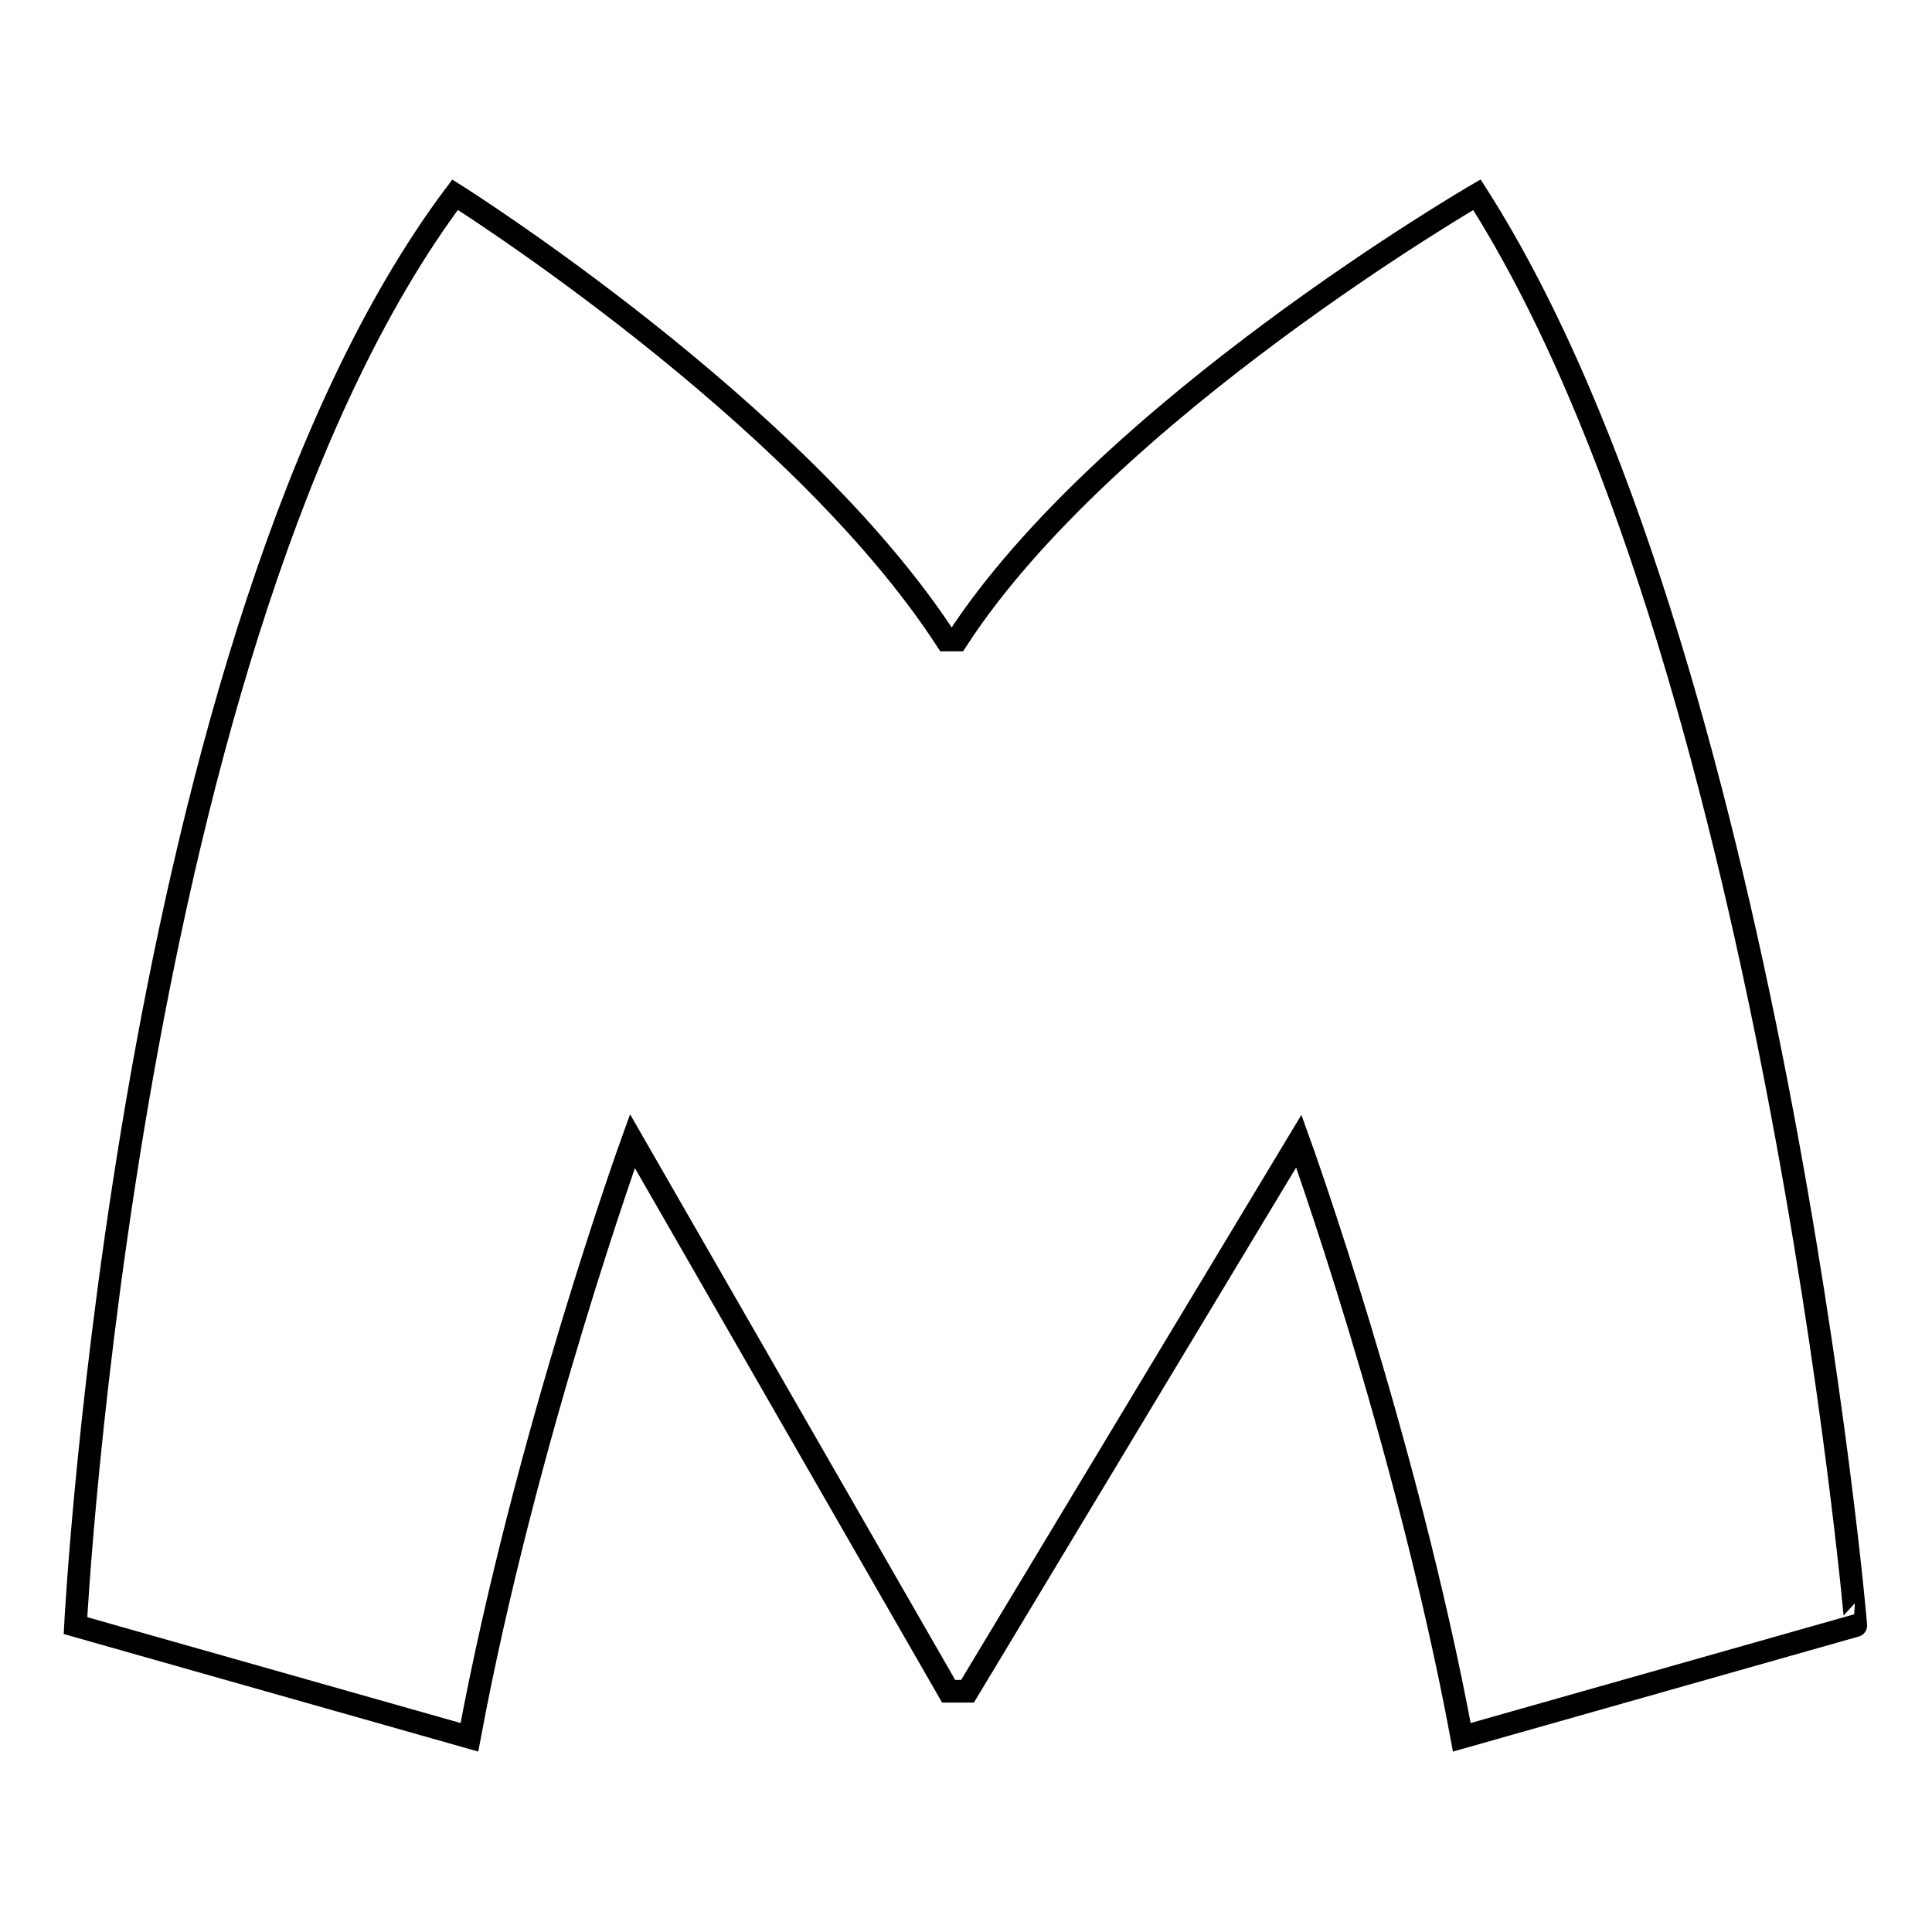 <?xml version="1.0" encoding="utf-8"?>
<!-- Svg Vector Icons : http://www.onlinewebfonts.com/icon -->
<!DOCTYPE svg PUBLIC "-//W3C//DTD SVG 1.1//EN" "http://www.w3.org/Graphics/SVG/1.1/DTD/svg11.dtd">
<svg version="1.1" xmlns="http://www.w3.org/2000/svg" xmlns:xlink="http://www.w3.org/1999/xlink" x="0px" y="0px" viewBox="0 0 256 256" enable-background="new 0 0 256 256" xml:space="preserve">
<g><g><g><path stroke-width="3" fill-opacity="0" stroke="#000000"  d="M195.7,25.8c0,0-49.1,28.5-68.9,59h-1.4c-19.8-30.5-65.1-59-65.1-59C16.8,83.8,10,215.4,10,215.4l52.2,14.8c7.4-39.7,21.6-79,21.6-79l41.9,72.9h0.3h1.9h0.3l43.9-72.9c0,0,14.2,39.3,21.6,79l52.2-14.8C246,215.4,234.4,86.4,195.7,25.8z"/></g><g></g><g></g><g></g><g></g><g></g><g></g><g></g><g></g><g></g><g></g><g></g><g></g><g></g><g></g><g></g></g></g>
</svg>